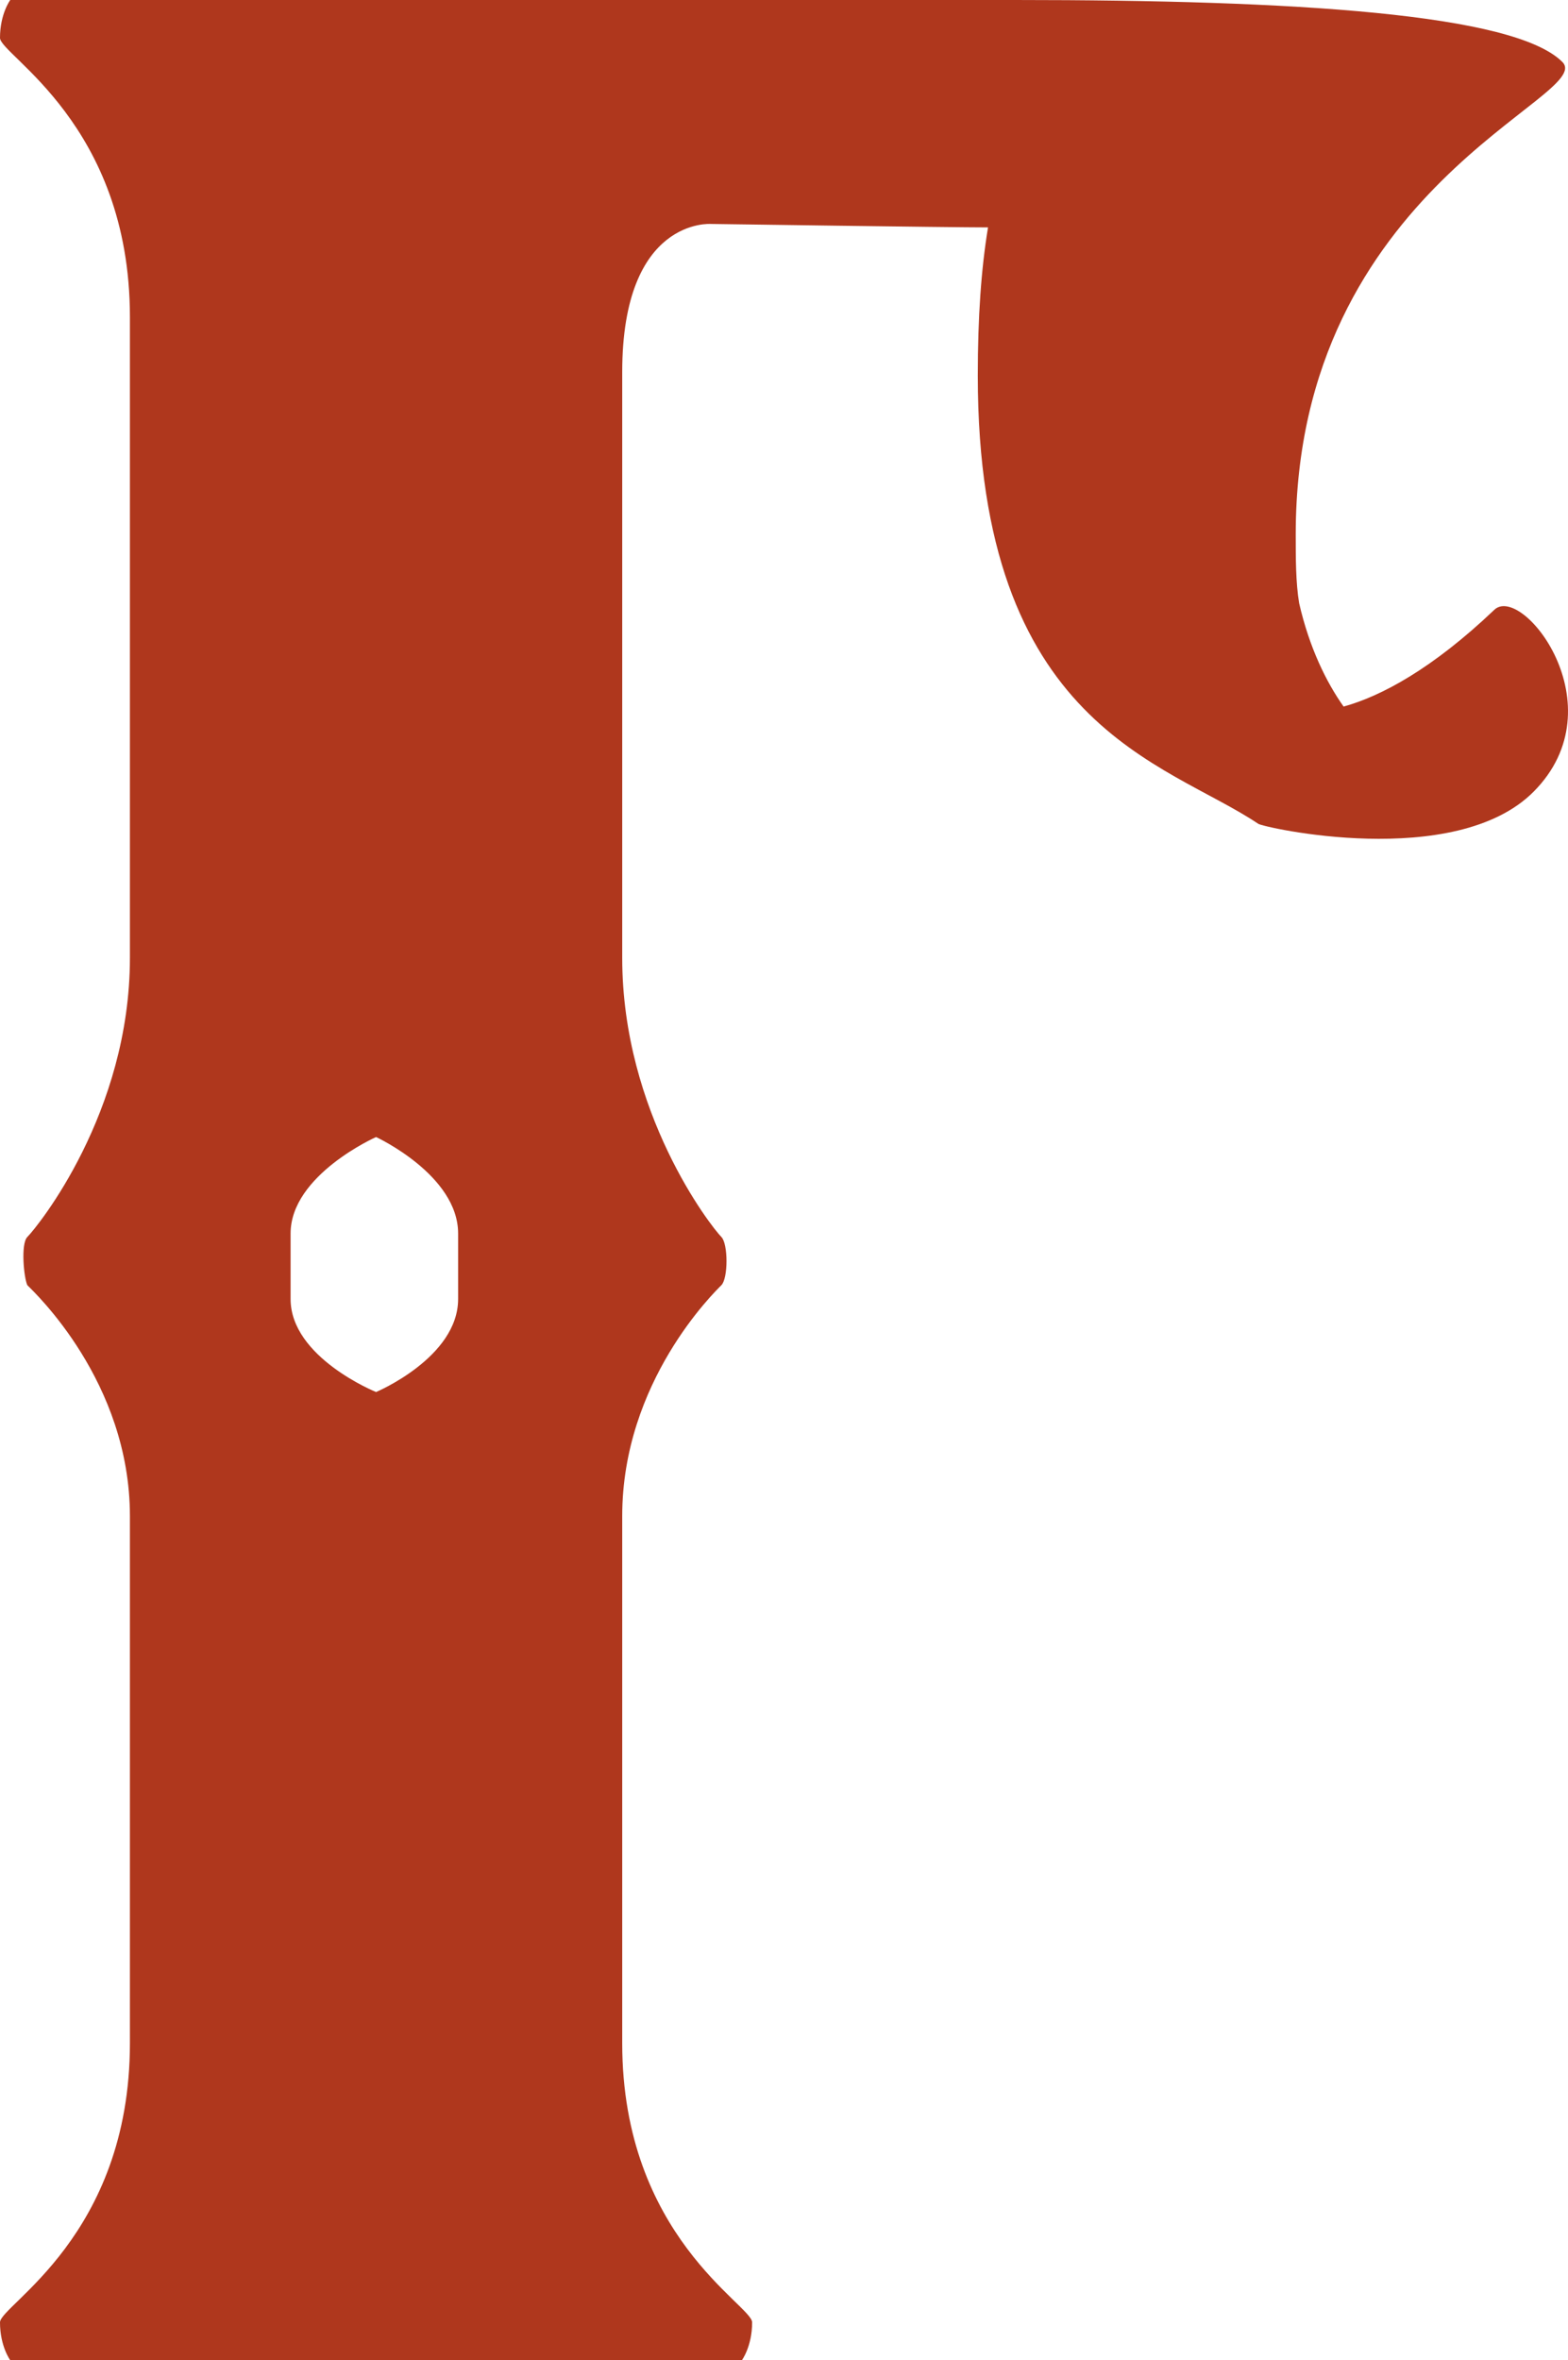 <?xml version="1.0" encoding="UTF-8"?> <svg xmlns="http://www.w3.org/2000/svg" width="101" height="152" viewBox="0 0 101 152" fill="none"><path d="M96.234 39.29C97.996 37.515 104.295 45.432 98.79 50.98C93.725 56.083 81.26 53.27 81.04 53.048C75.094 49.053 62.982 46.82 62.982 24.187C62.982 20.415 63.202 17.308 63.642 14.645C61.22 14.645 45.805 14.423 45.805 14.423C45.805 14.423 40.079 13.98 40.079 23.965V61.688C40.079 71.673 45.805 78.996 46.466 79.661C46.906 80.105 46.906 82.324 46.466 82.768C46.025 83.212 40.079 88.981 40.079 97.635L40.079 131.585C40.079 144.012 48.447 148.45 48.447 149.559C48.447 151.112 47.787 152 47.787 152H0.661C0.661 152 0 151.112 0 149.559C0 148.45 8.368 144.012 8.368 131.585V97.635C8.368 88.981 2.202 83.212 1.762 82.768C1.542 82.324 1.321 80.105 1.762 79.661C2.422 78.996 8.368 71.673 8.368 61.688L8.368 20.415C8.368 7.988 0 3.55 0 2.441C0 0.888 0.661 0 0.661 0L65.404 0C83.462 0 97.556 0.888 100.639 3.994C102.841 6.213 83.462 11.997 83.462 34.408C83.462 35.962 83.462 37.515 83.682 38.846C84.343 41.731 85.444 43.95 86.545 45.503C88.967 44.837 92.27 43.062 96.234 39.29ZM29.509 83.656V79.439C29.509 75.667 24.224 73.226 24.224 73.226C24.224 73.226 18.718 75.667 18.718 79.439V83.656C18.718 87.428 24.224 89.647 24.224 89.647C24.224 89.647 29.509 87.428 29.509 83.656Z" fill="#AF371D"></path></svg> 